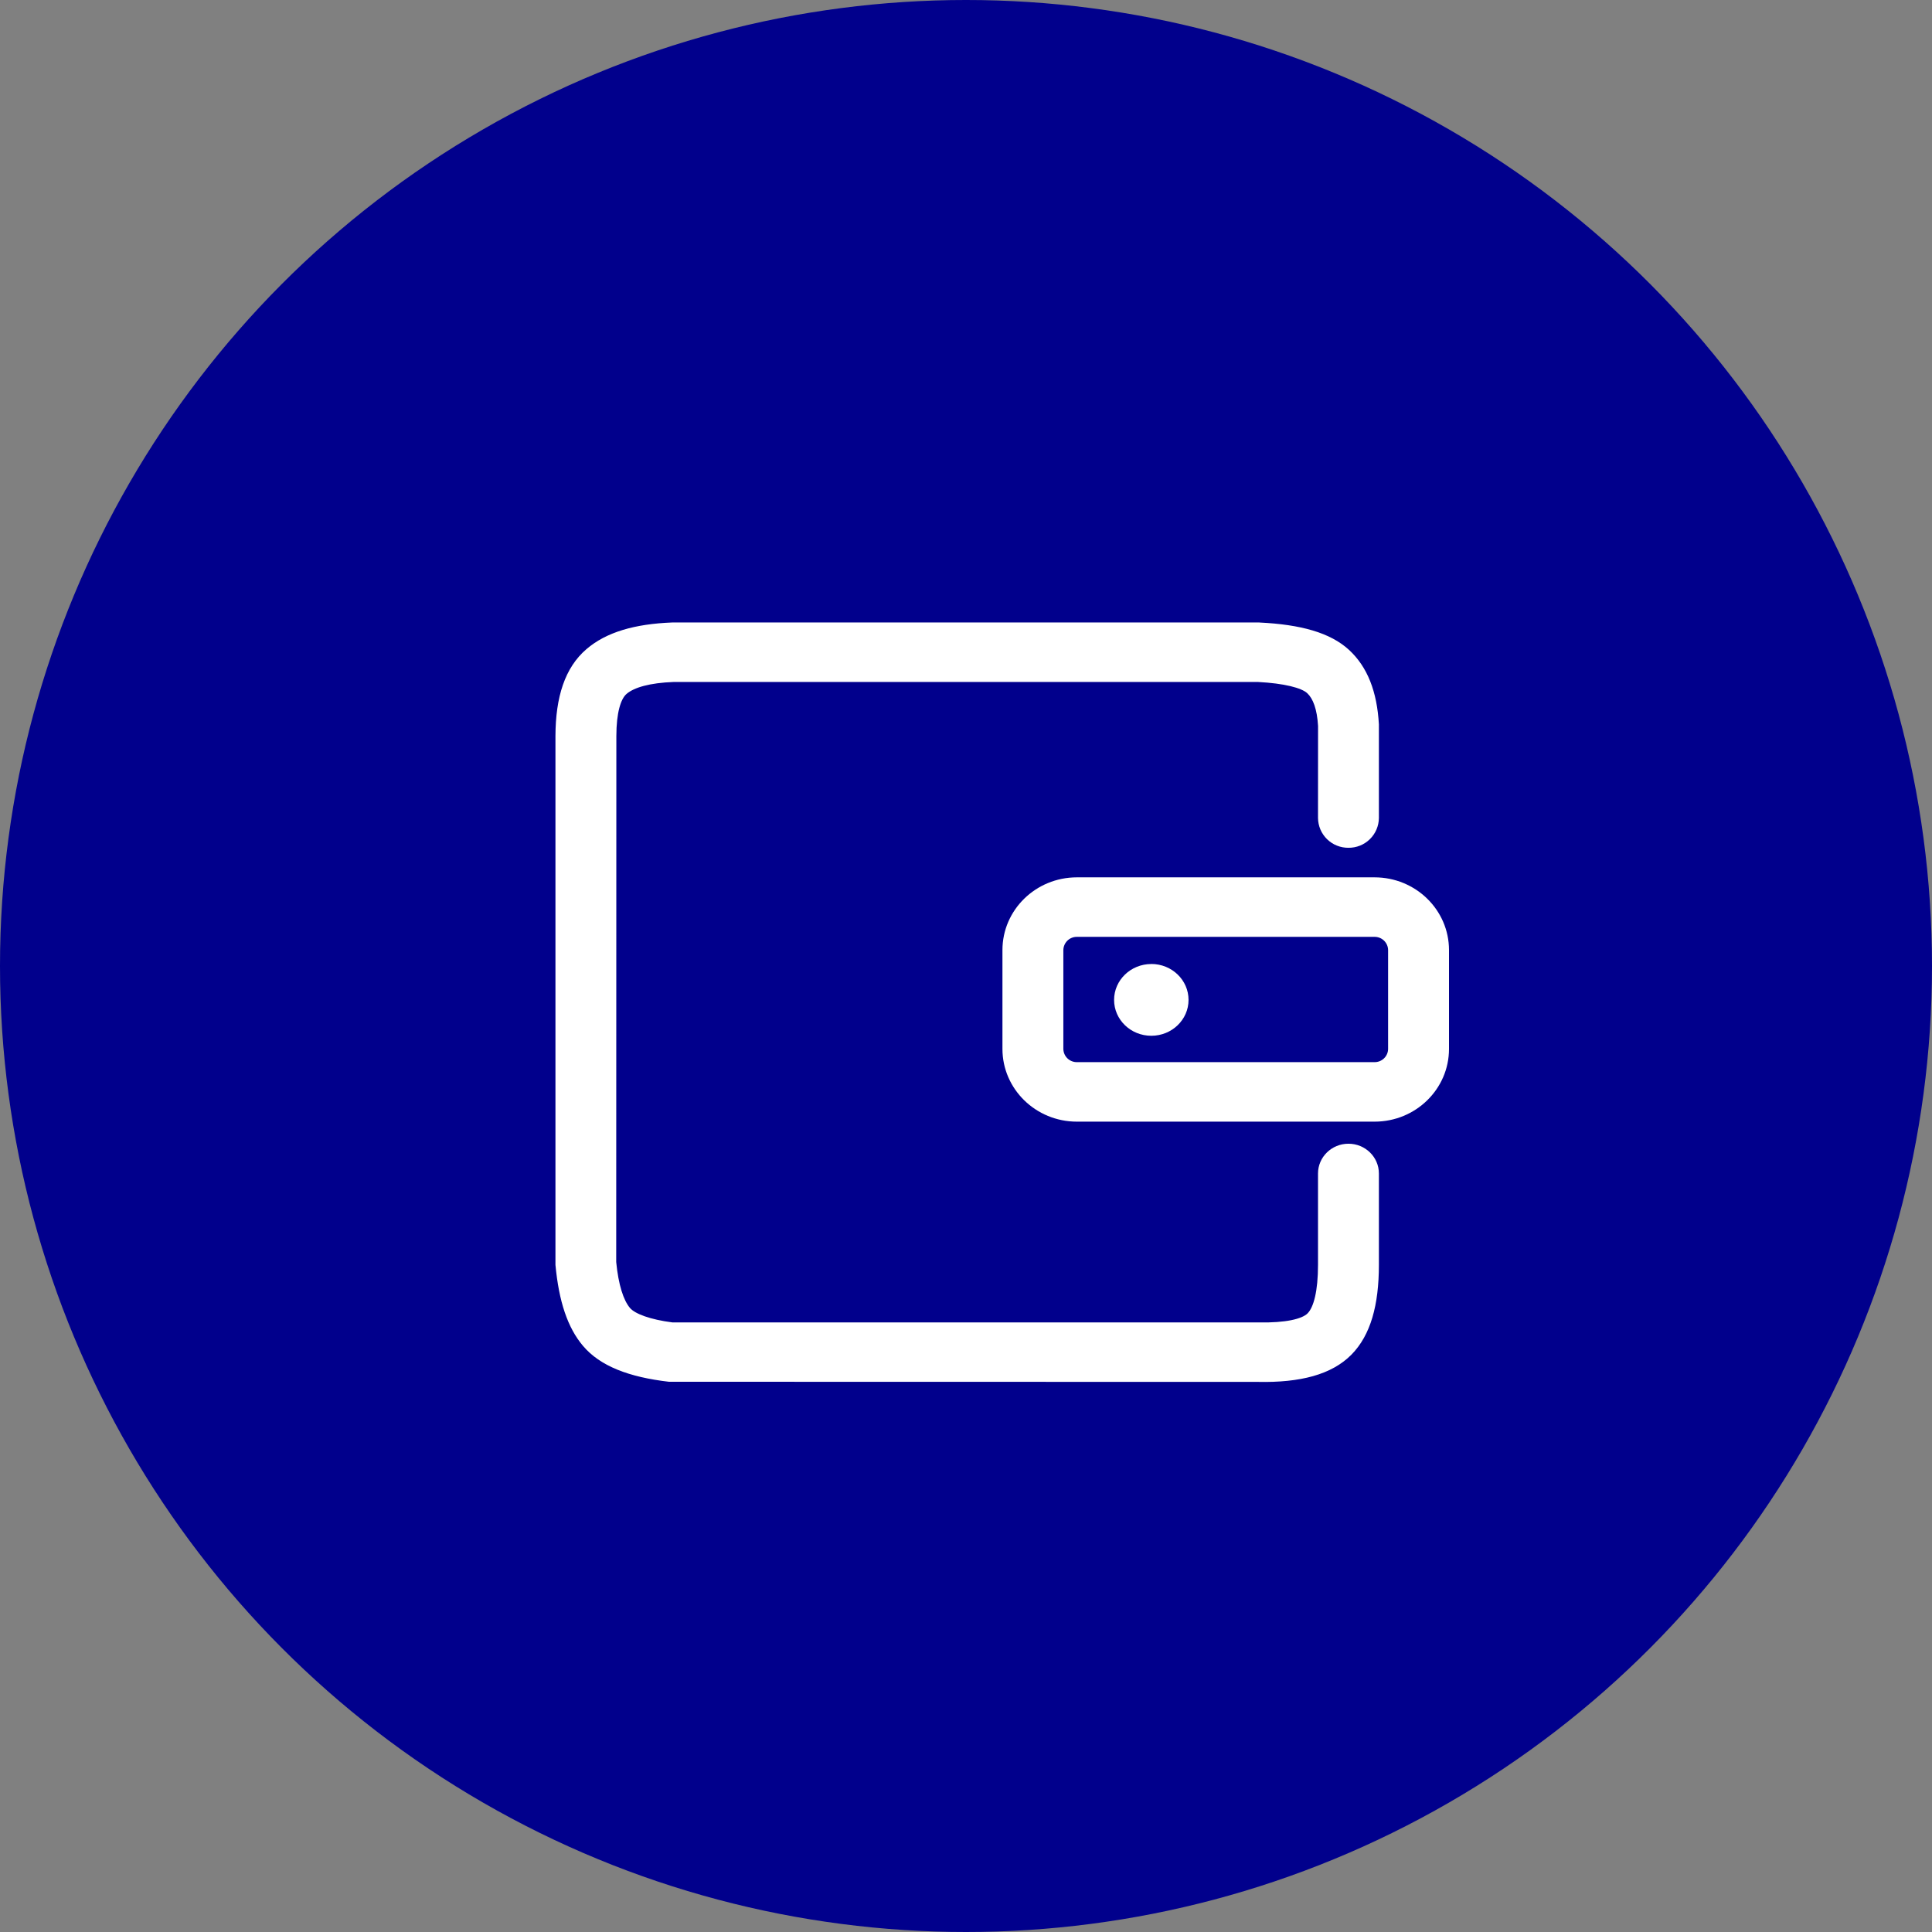 <?xml version="1.0" encoding="UTF-8"?> <svg xmlns="http://www.w3.org/2000/svg" width="80" height="80" viewBox="0 0 80 80" fill="none"><rect x="0" y="0" width="80" height="80" fill="#808080" stroke="none"/> <circle cx="40" cy="40" r="40" fill="#01008C"></circle> <path d="M44.59 38.793C44.443 38.792 44.302 38.849 44.197 38.952C44.093 39.055 44.033 39.194 44.031 39.341V43.433C44.033 43.58 44.093 43.72 44.198 43.823C44.303 43.925 44.444 43.982 44.591 43.981H56.918C57.065 43.982 57.206 43.925 57.311 43.823C57.416 43.72 57.477 43.58 57.478 43.433V39.341C57.477 39.194 57.416 39.054 57.311 38.951C57.206 38.849 57.065 38.792 56.918 38.793H44.591H44.59ZM52.149 25.777C53.854 25.858 55.081 26.195 55.858 26.909C56.626 27.616 57.02 28.639 57.097 29.993V33.872C57.093 34.203 56.959 34.518 56.722 34.749C56.486 34.98 56.168 35.108 55.837 35.105C55.674 35.106 55.511 35.076 55.359 35.015C55.207 34.955 55.069 34.864 54.951 34.75C54.834 34.635 54.741 34.499 54.676 34.349C54.612 34.198 54.578 34.036 54.576 33.872L54.578 30.063C54.537 29.36 54.369 28.924 54.128 28.702C53.895 28.487 53.185 28.295 52.087 28.239H27.897C26.904 28.276 26.258 28.465 25.945 28.733C25.705 28.939 25.523 29.505 25.522 30.483L25.516 52.258C25.608 53.209 25.818 53.843 26.086 54.16C26.289 54.4 26.92 54.641 27.849 54.759H52.114C53.249 54.781 53.919 54.611 54.145 54.383C54.395 54.13 54.576 53.464 54.576 52.374V48.591C54.576 47.912 55.14 47.359 55.837 47.359C56.533 47.359 57.097 47.912 57.097 48.591V52.374C57.097 54.039 56.757 55.284 55.96 56.093C55.138 56.925 53.832 57.258 52.087 57.221L27.699 57.216C26.04 57.023 24.85 56.568 24.141 55.73C23.5 54.972 23.142 53.889 23 52.376V30.481C23.004 28.861 23.392 27.642 24.284 26.879C25.102 26.176 26.282 25.834 27.849 25.775H52.149V25.777ZM56.918 36.329C58.62 36.329 60 37.678 60 39.341V43.433C60 45.096 58.62 46.445 56.918 46.445H44.591C42.889 46.445 41.509 45.094 41.509 43.433V39.341C41.509 37.678 42.889 36.329 44.591 36.329H56.918V36.329ZM47.673 39.918C46.822 39.918 46.132 40.584 46.132 41.404C46.132 42.225 46.822 42.889 47.673 42.889C48.525 42.889 49.215 42.223 49.215 41.404C49.215 40.582 48.525 39.916 47.673 39.916V39.918Z" fill="white"></path> </svg> 